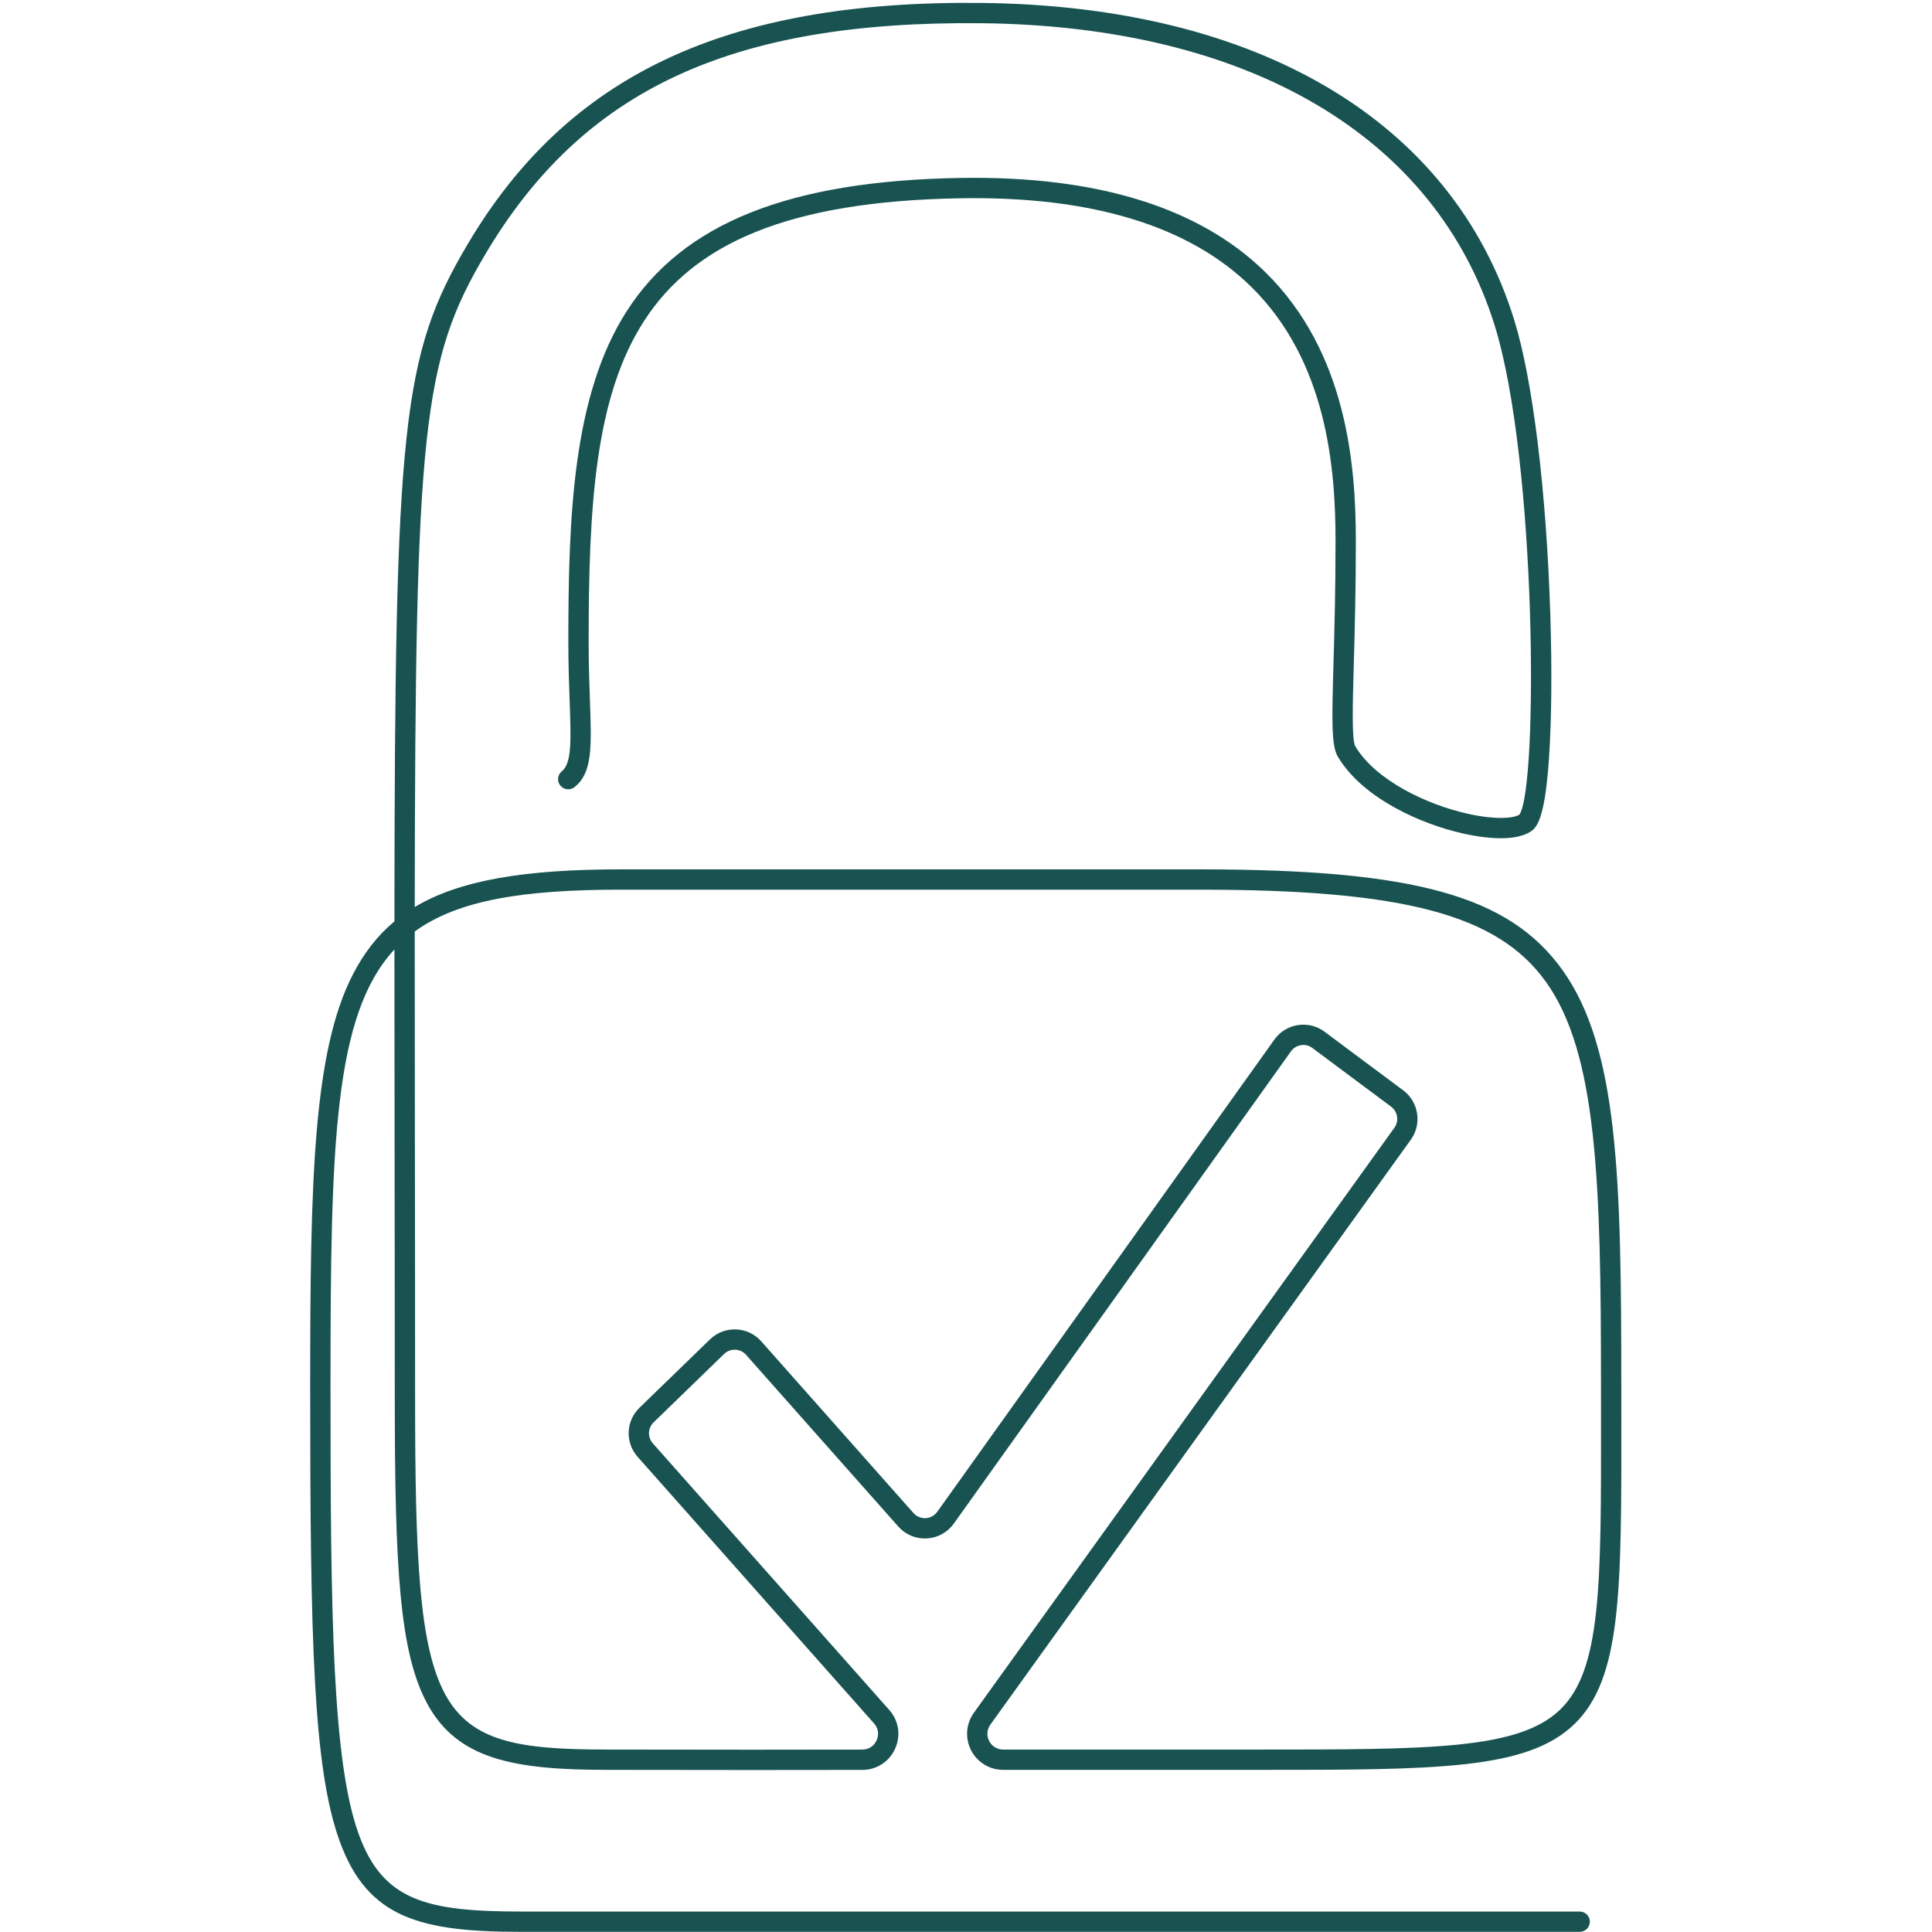 <svg xmlns="http://www.w3.org/2000/svg" xmlns:xlink="http://www.w3.org/1999/xlink" width="1080" zoomAndPan="magnify" viewBox="0 0 810 810" height="1080" preserveAspectRatio="xMidYMid meet" version="1.0"><defs><clipPath id="f03f6f132e"><path d="M 130.105 1 L 679.855 1 L 679.855 810 L 130.105 810 Z M 130.105 1 " clip-rule="nonzero"/></clipPath></defs><g clip-path="url(#f03f6f132e)"><path fill="#185351" d="M 636.883 341.695 Z M 173.879 390.527 C 173.871 415.789 173.906 443.684 173.941 474.535 C 173.988 507.938 174.031 544.785 174.031 585.523 C 174.031 721.059 180.805 733.508 254.59 733.508 C 260.504 733.508 268.055 733.52 276.906 733.531 C 298.789 733.57 328.762 733.613 361.527 733.523 C 364.195 733.512 366.438 732.059 367.531 729.621 C 368.621 727.188 368.211 724.539 366.441 722.543 L 267.328 610.785 C 262.035 604.809 262.367 595.773 268.105 590.211 L 297.648 561.555 C 300.59 558.695 304.453 557.211 308.578 557.363 C 312.676 557.516 316.438 559.289 319.16 562.363 L 382.988 634.359 C 384.285 635.824 386.141 636.57 388.094 636.496 C 390.047 636.395 391.809 635.422 392.945 633.836 L 534.305 435.836 C 536.648 432.551 540.137 430.402 544.121 429.777 C 548.102 429.152 552.09 430.137 555.324 432.551 L 588.328 457.148 C 594.785 461.965 596.227 471.207 591.539 477.758 L 415.223 723.051 C 413.75 725.102 413.555 727.668 414.707 729.918 C 415.863 732.16 418.062 733.508 420.582 733.508 L 526.863 733.508 C 599.984 733.508 636.691 733.508 654.066 716.793 C 671.332 700.184 671.301 665.004 671.23 594.922 L 671.219 580.938 C 671.219 495.602 669.664 441.625 648.078 411.562 C 627.891 383.453 588.582 373 503.035 373 L 260.199 373 C 219.133 373 191.918 377.438 173.879 390.527 Z M 662.297 809.938 L 218.691 809.938 C 176.387 809.938 154.191 804.266 142.453 772.055 C 131.27 741.352 130.047 687.711 130.047 580.977 C 130.047 495.25 131.254 440.859 147.977 408.48 C 152.562 399.594 158.211 392.266 165.367 386.297 C 165.469 177.973 168.535 148.902 196.066 102.383 C 238.121 31.332 304.535 0.105 411.355 1.227 C 527.438 2.406 608.863 50.75 634.758 133.859 C 642.633 159.121 648.324 205.547 649.984 258.035 C 650.699 280.438 650.508 301.441 649.473 317.191 C 647.875 341.32 644.906 346.504 641.938 348.504 C 634.867 353.277 621.137 351.172 613.582 349.496 C 595.836 345.555 571.391 334.762 560.922 317.301 C 558.105 312.598 558.406 301.824 559.07 278.215 C 559.457 264.637 559.93 247.734 559.93 226.859 C 559.93 196.02 556.27 151.418 524.602 120.262 C 498.652 94.723 457.73 82.207 402.859 83.125 C 257.301 85.484 246.793 155.027 246.793 269.262 C 246.793 278.695 247.086 286.68 247.332 293.73 C 248.031 313.25 248.418 324.004 240.875 330 C 239.031 331.465 236.352 331.156 234.891 329.316 C 233.426 327.477 233.734 324.801 235.574 323.332 C 239.758 320.008 239.41 310.234 238.828 294.035 C 238.57 286.914 238.277 278.848 238.277 269.262 C 238.277 216.301 240.148 165.844 262.652 130.617 C 286.32 93.574 330.824 75.773 402.719 74.605 C 459.941 73.641 502.934 86.996 530.578 114.191 C 564.523 147.59 568.445 194.488 568.445 226.859 C 568.445 247.855 567.965 264.82 567.586 278.449 C 567.102 295.547 566.691 310.305 568.227 312.922 C 576.723 327.094 598.059 337.328 615.426 341.184 C 626.652 343.68 634.262 343.184 636.977 341.574 C 644.949 330.715 644.324 193.164 626.633 136.395 C 601.906 57.047 523.41 10.879 411.27 9.734 C 306.379 8.691 244.262 37.668 203.398 106.715 C 177.207 150.977 174.039 179.539 173.887 380.27 C 192.566 369.09 219.66 364.484 260.199 364.484 L 503.035 364.484 C 592.91 364.484 632.668 375.504 654.996 406.598 C 678.543 439.387 679.734 494.207 679.734 580.938 L 679.75 594.914 C 679.816 667.418 679.855 703.805 659.969 722.938 C 640.121 742.023 602.273 742.023 526.863 742.023 L 420.582 742.023 C 414.883 742.023 409.734 738.871 407.129 733.805 C 404.535 728.73 404.984 722.707 408.305 718.082 L 584.621 472.793 C 586.621 470 586.004 466.039 583.234 463.98 L 550.23 439.383 C 548.848 438.344 547.148 437.914 545.438 438.195 C 543.73 438.461 542.238 439.383 541.234 440.785 L 399.879 638.781 C 397.23 642.492 393.098 644.758 388.543 645 C 383.98 645.234 379.641 643.426 376.613 640.008 L 312.785 568.016 C 311.617 566.695 310.012 565.938 308.254 565.867 C 306.512 565.816 304.836 566.441 303.574 567.668 L 274.031 596.328 C 271.578 598.703 271.434 602.578 273.703 605.137 L 372.812 716.891 C 376.812 721.395 377.766 727.609 375.301 733.102 C 372.844 738.598 367.574 742.023 361.555 742.043 C 328.77 742.129 298.785 742.082 276.895 742.047 C 268.047 742.035 260.496 742.023 254.59 742.023 C 215.332 742.023 191.664 737.586 179.066 714.172 C 167.465 692.613 165.516 657.062 165.516 585.523 C 165.516 544.789 165.469 507.941 165.426 474.551 C 165.395 446.754 165.363 421.336 165.363 398.074 C 139.988 425.445 138.562 479.617 138.562 580.977 C 138.562 677.734 139.363 738.688 150.457 769.141 C 160.586 796.938 178.863 801.422 218.691 801.422 L 662.297 801.422 C 664.648 801.422 666.559 803.328 666.559 805.68 C 666.559 808.031 664.648 809.938 662.297 809.938 " fill-opacity="1" fill-rule="nonzero"/></g></svg>